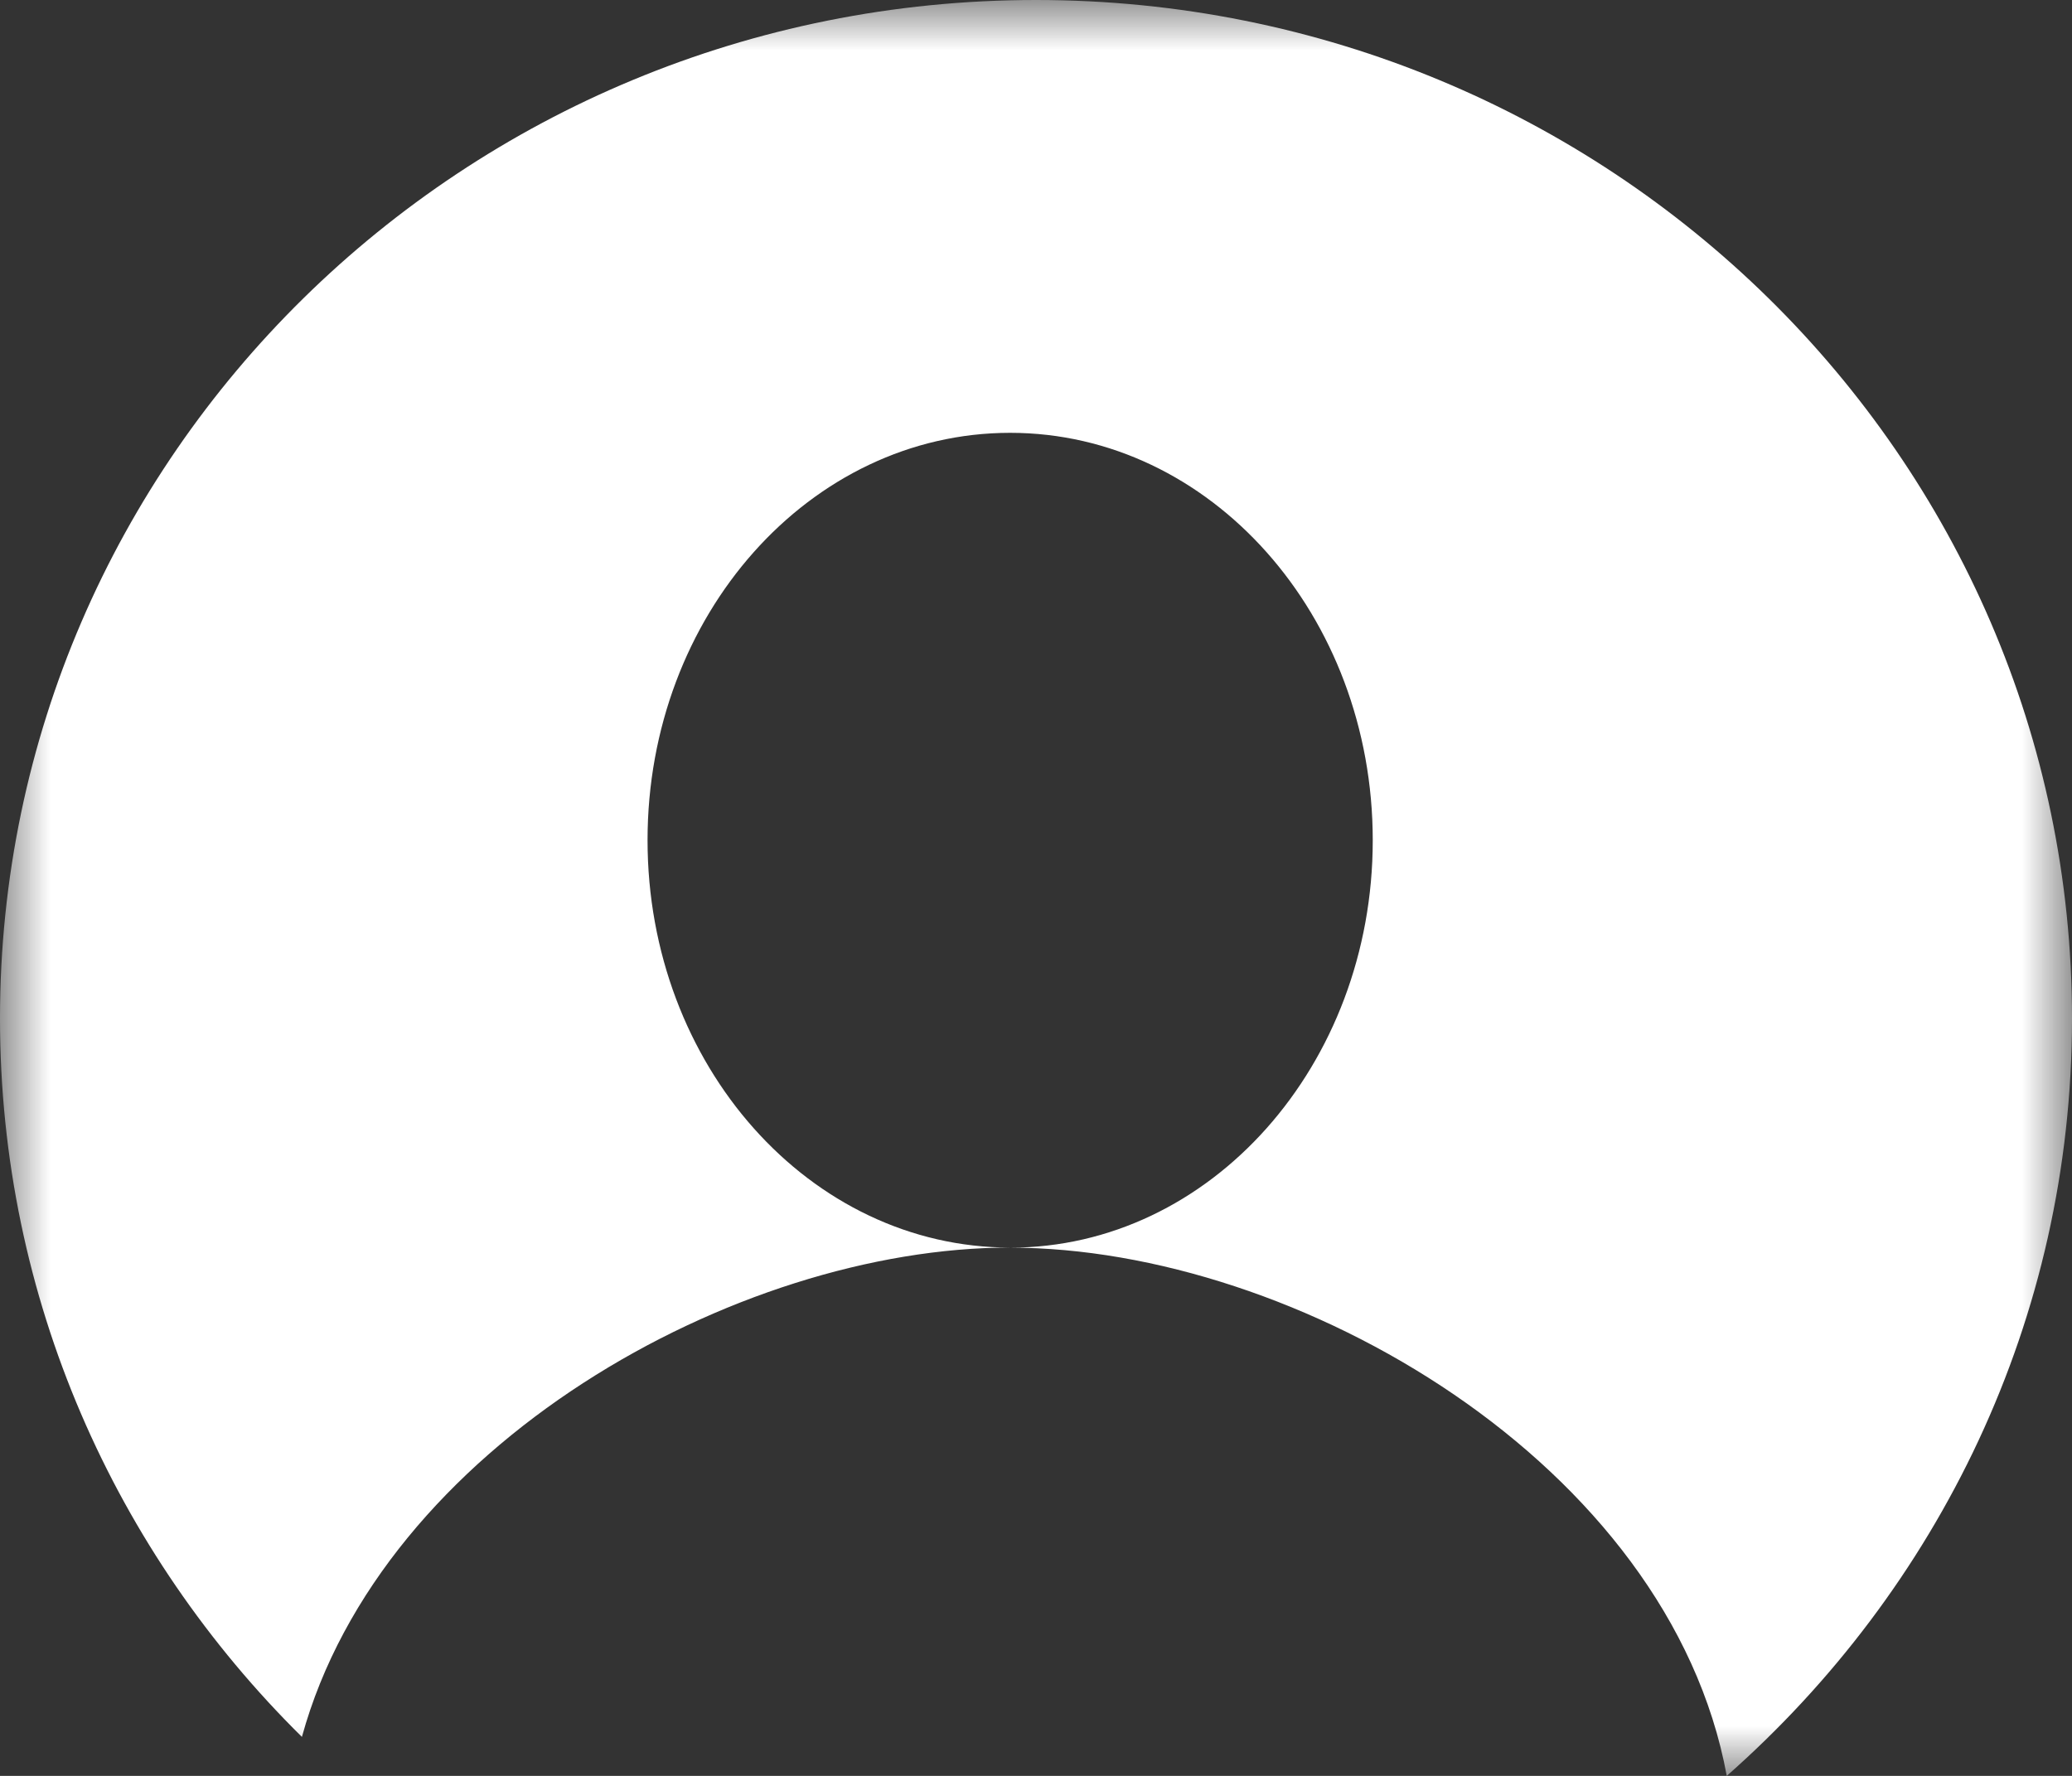 <svg xmlns="http://www.w3.org/2000/svg" xmlns:xlink="http://www.w3.org/1999/xlink" width="21" height="18" viewBox="0 0 21 18">
    <rect x="0" y="0" width="21" height="18" fill="#333333" stroke="none"/>
    <defs>
        <path id="19ups4l5ya" d="M0 0L21 0 21 18 0 18z"/>
    </defs>
    <g fill="none" fill-rule="evenodd">
        <mask id="a3ykv7v0eb" fill="#fff">
            <use xlink:href="#19ups4l5ya"/>
        </mask>
        <path fill="#FFF" d="M10.5 0C4.7 0 0 4.622 0 10.323c0 2.842 1.17 5.415 3.06 7.282.81-2.952 4.4-4.96 7.178-4.96-2.03 0-3.675-1.848-3.675-4.129 0-2.28 1.645-4.129 3.675-4.129s3.675 1.849 3.675 4.13c0 2.28-1.646 4.129-3.675 4.129 2.899 0 6.68 2.188 7.263 5.354C19.644 16.11 21 13.375 21 10.323 21 4.622 16.3 0 10.5 0" mask="url(#a3ykv7v0eb)"/>
    </g>
</svg>
